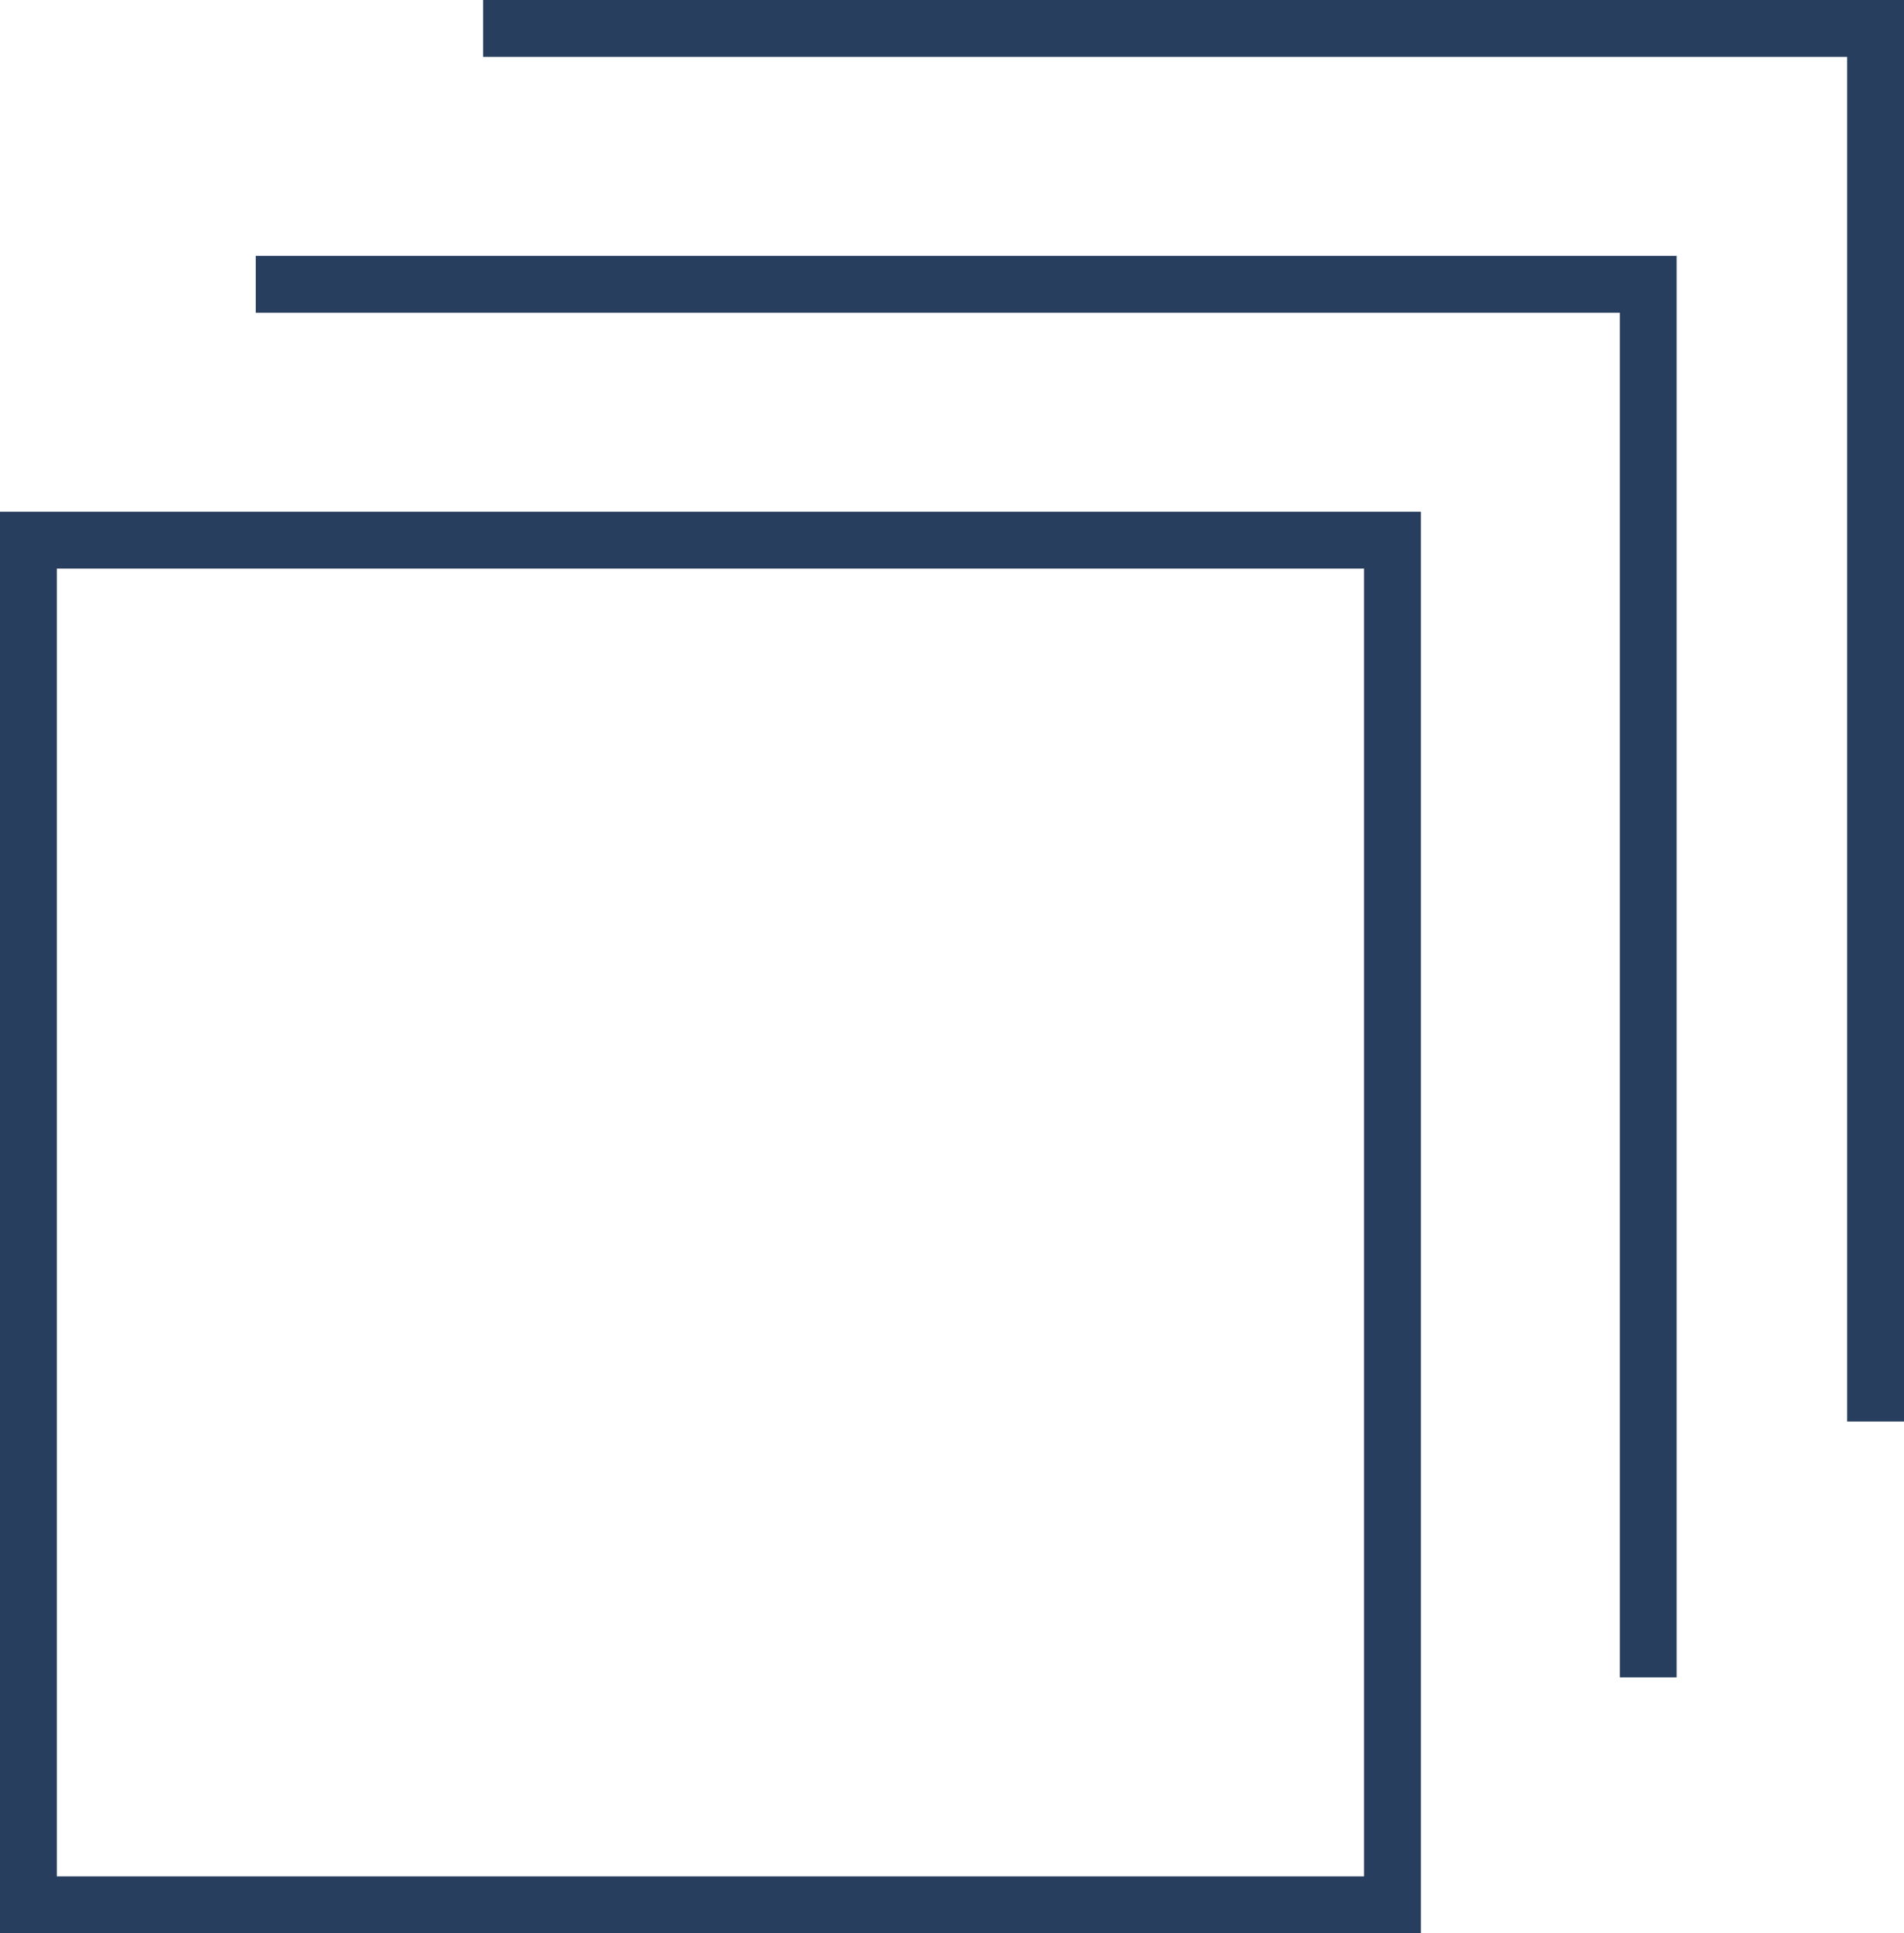 <?xml version="1.0" encoding="UTF-8"?>
<svg width="67px" height="68px" viewBox="0 0 67 68" version="1.1" xmlns="http://www.w3.org/2000/svg" xmlns:xlink="http://www.w3.org/1999/xlink">
    <!-- Generator: Sketch 63.1 (92452) - https://sketch.com -->
    <title>layers-3</title>
    <desc>Created with Sketch.</desc>
    <g id="Page-1" stroke="none" stroke-width="1" fill="none" fill-rule="evenodd" stroke-linecap="square">
        <g id="1.1---About" transform="translate(-1078, -980)" stroke="#283E5E" stroke-width="2">
            <g id="Leaders" transform="translate(0, 700)">
                <g id="Pillars">
                    <g id="stainless" transform="translate(930, 238)">
                        <g id="layers-3" transform="translate(148.5, 43)">
                            <polygon id="Path" points="0.5 18 48.5 18 48.5 66 0.5 66"></polygon>
                            <polyline id="Path" points="9.5 9 57.5 9 57.5 57"></polyline>
                            <polyline id="Path" points="17.5 0 65.5 0 65.5 48"></polyline>
                        </g>
                    </g>
                </g>
            </g>
        </g>
    </g>
</svg>
